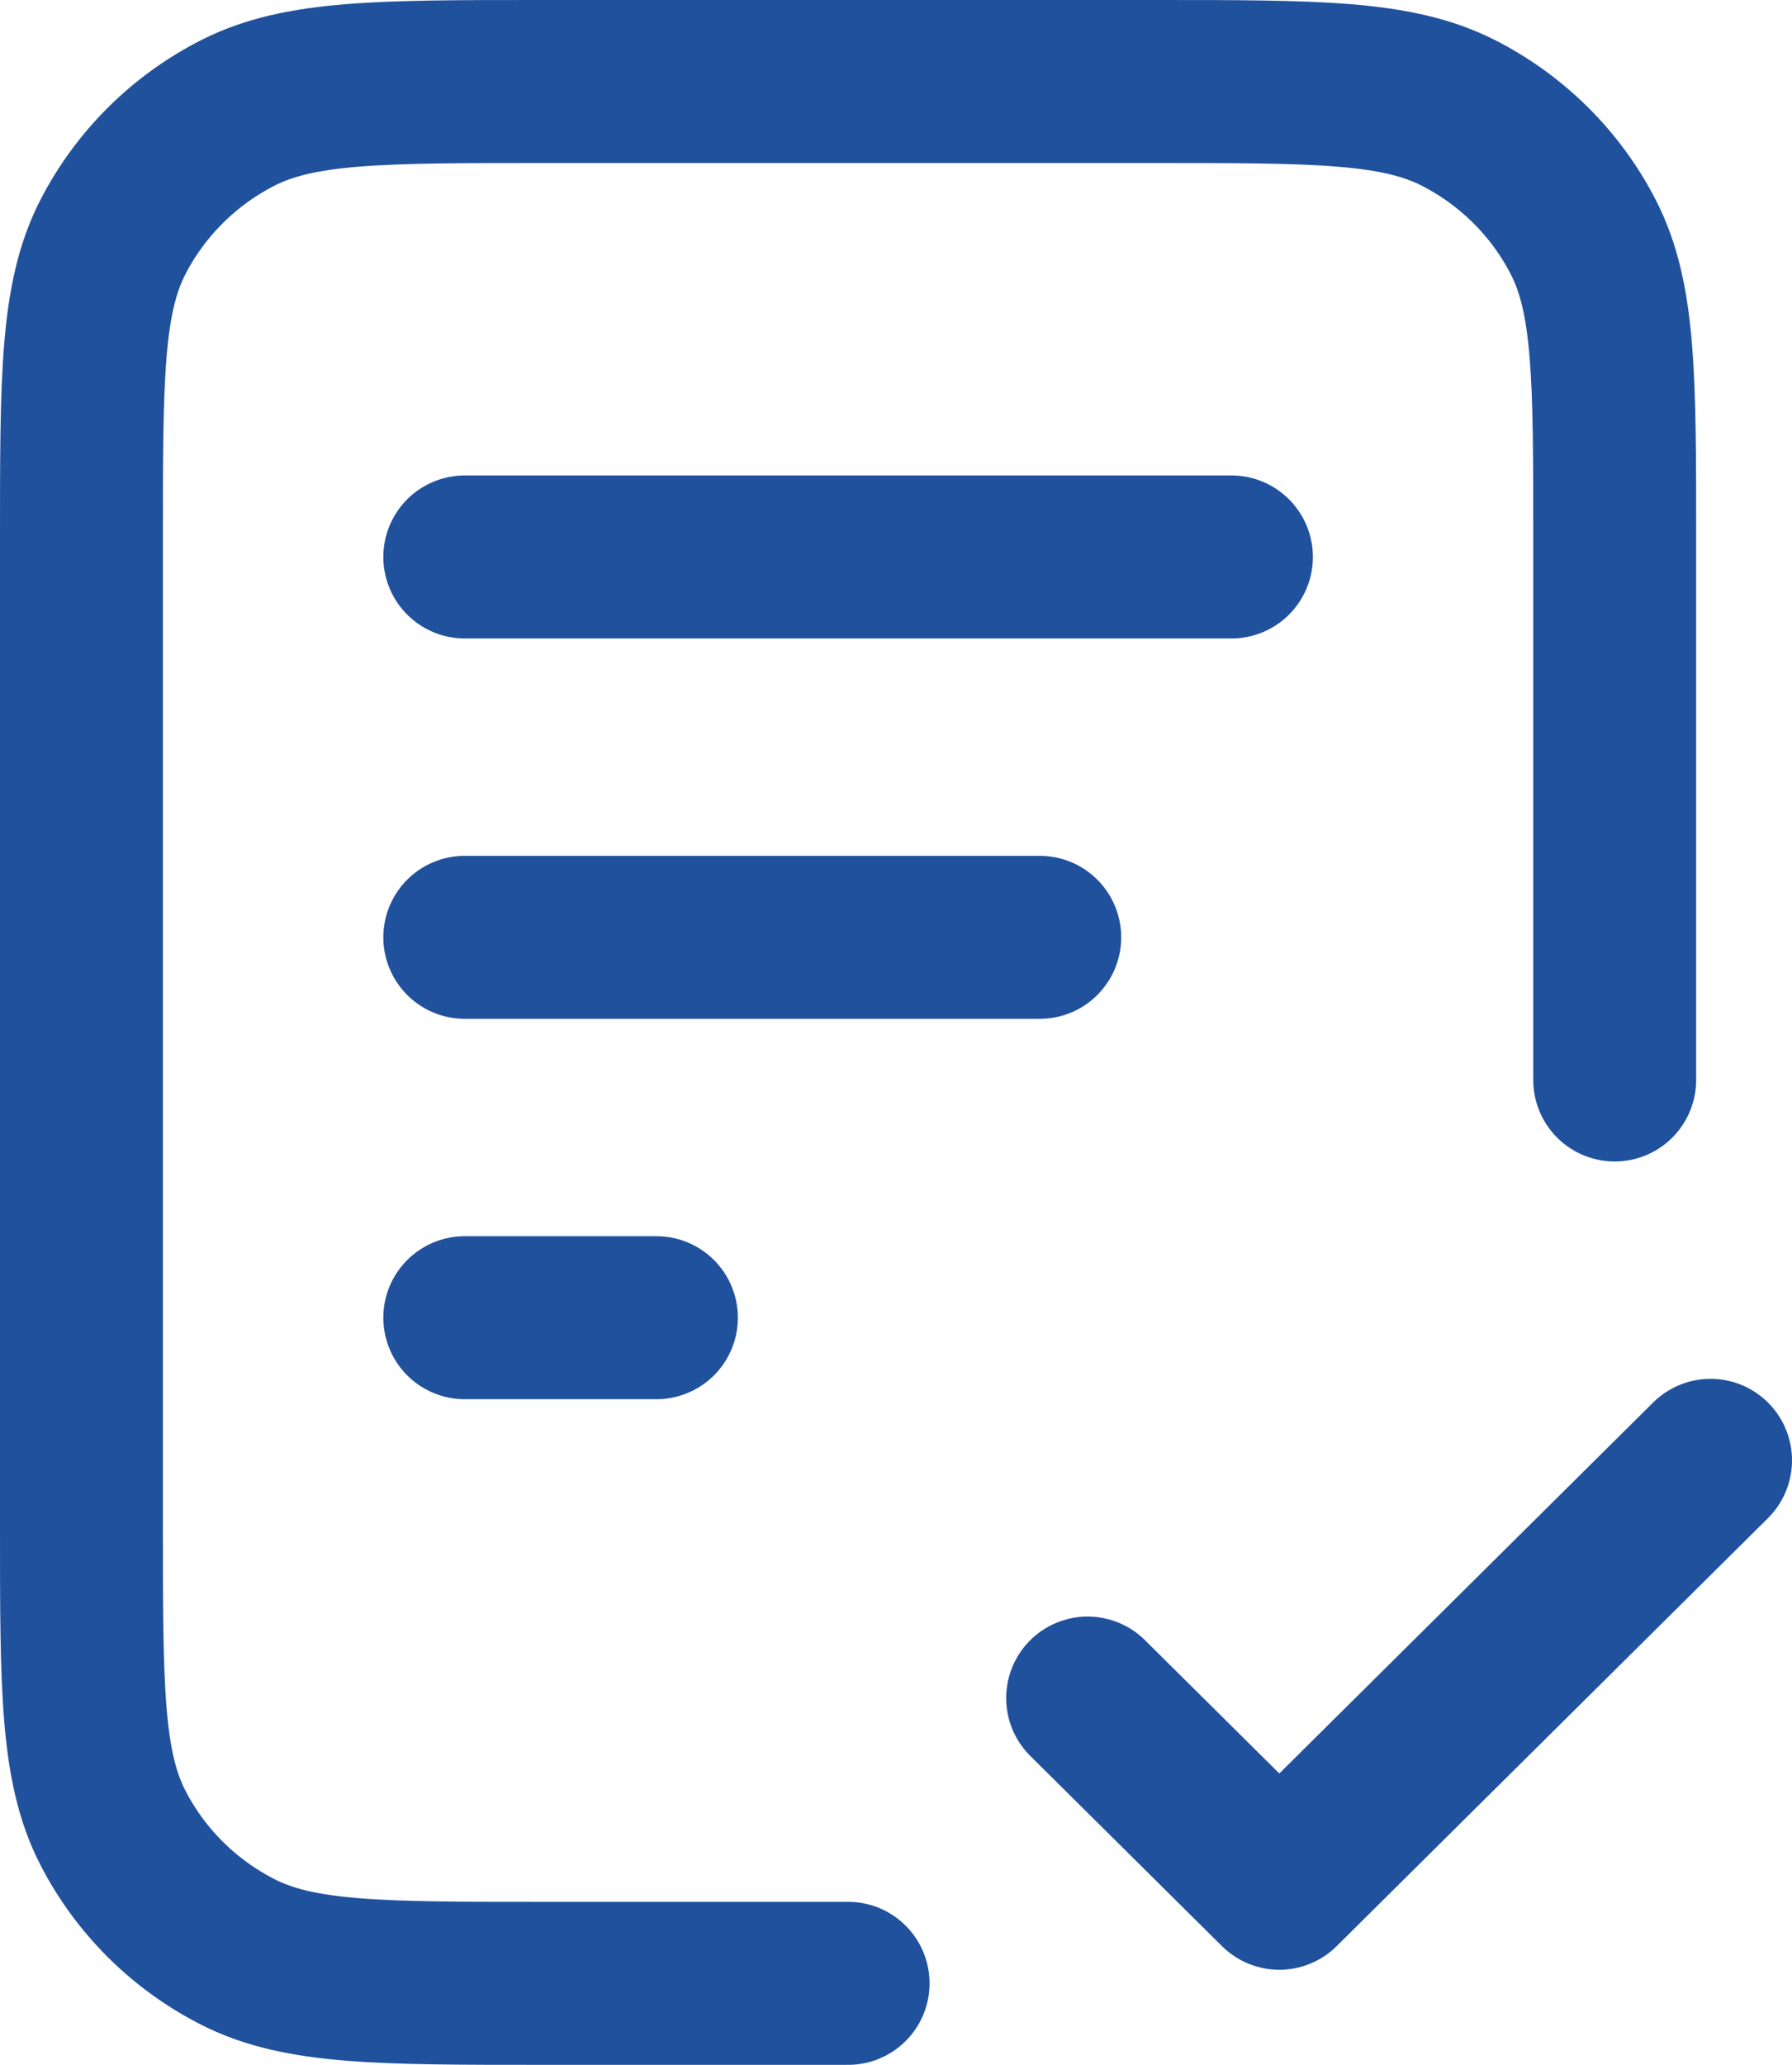 <svg width="33" height="38" viewBox="0 0 33 38" fill="none" xmlns="http://www.w3.org/2000/svg">
<path d="M29.735 19.875V9.9C29.735 6.96 29.735 5.49 29.158 4.367C28.651 3.379 27.841 2.576 26.845 2.072C25.712 1.5 24.23 1.5 21.265 1.5H9.971C7.006 1.5 5.523 1.5 4.391 2.072C3.394 2.576 2.585 3.379 2.077 4.367C1.5 5.49 1.5 6.96 1.5 9.9V28.1C1.5 31.04 1.5 32.51 2.077 33.633C2.585 34.621 3.394 35.424 4.391 35.928C5.523 36.5 7.006 36.5 9.971 36.5H15.618M19.147 17.25H8.559M12.088 24.25H8.559M22.677 10.25H8.559M20.029 31.25L23.559 34.75L31.5 26.875" stroke="#20519D" stroke-width="3" stroke-linecap="round" stroke-linejoin="round"/>
</svg>
